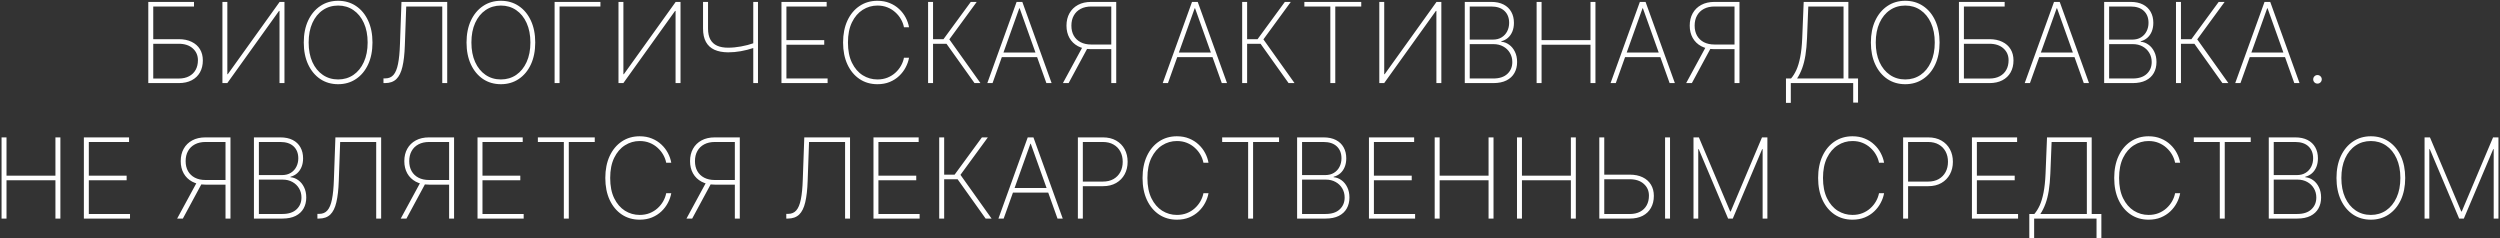 <svg width="1384" height="132" viewBox="0 0 1384 132" fill="none" xmlns="http://www.w3.org/2000/svg">
<rect x="0" y="0" width="1384" height="132" fill="#333333" stroke="none"/>
<path d="M82.095 46V1.055H107.399V3.6H84.839V21.684H98.95C101.715 21.684 104.093 22.174 106.082 23.154C108.087 24.12 109.623 25.48 110.691 27.236C111.759 28.992 112.293 31.062 112.293 33.447C112.293 35.978 111.759 38.187 110.691 40.075C109.638 41.947 108.116 43.403 106.126 44.442C104.136 45.481 101.744 46 98.95 46H82.095ZM84.839 43.476H98.95C101.188 43.476 103.098 43.052 104.678 42.203C106.273 41.355 107.487 40.17 108.321 38.648C109.155 37.127 109.572 35.364 109.572 33.359C109.572 30.682 108.621 28.494 106.719 26.797C104.817 25.085 102.227 24.23 98.95 24.23H84.839V43.476ZM123.134 1.055H125.856V41.062H126.119L154.803 1.055H157.48V46H154.737V6.036H154.473L125.834 46H123.134V1.055ZM206.2 23.527C206.2 28.165 205.395 32.218 203.786 35.685C202.177 39.138 199.938 41.823 197.071 43.74C194.218 45.656 190.926 46.614 187.195 46.614C183.449 46.614 180.143 45.656 177.275 43.74C174.422 41.808 172.191 39.116 170.582 35.663C168.972 32.196 168.168 28.151 168.168 23.527C168.168 18.889 168.972 14.844 170.582 11.391C172.206 7.938 174.444 5.254 177.297 3.337C180.15 1.406 183.449 0.44 187.195 0.44C190.926 0.44 194.218 1.398 197.071 3.315C199.938 5.232 202.177 7.924 203.786 11.391C205.395 14.844 206.2 18.889 206.2 23.527ZM203.523 23.527C203.523 19.358 202.82 15.744 201.416 12.686C200.026 9.628 198.102 7.265 195.644 5.597C193.186 3.915 190.37 3.074 187.195 3.074C184.02 3.074 181.204 3.908 178.746 5.575C176.288 7.229 174.356 9.592 172.952 12.664C171.562 15.722 170.867 19.343 170.867 23.527C170.867 27.668 171.555 31.274 172.93 34.347C174.32 37.404 176.244 39.775 178.702 41.457C181.16 43.14 183.991 43.981 187.195 43.981C190.37 43.981 193.186 43.147 195.644 41.479C198.102 39.797 200.026 37.426 201.416 34.369C202.82 31.311 203.523 27.697 203.523 23.527ZM212.29 46V43.388H213.387C215.231 43.388 216.709 42.752 217.821 41.479C218.947 40.206 219.788 38.18 220.344 35.4C220.915 32.62 221.273 28.963 221.42 24.427L222.254 1.055H247.579V46H244.836V3.6H224.887L224.119 25.195C223.958 29.979 223.512 33.908 222.78 36.98C222.063 40.053 220.937 42.328 219.401 43.805C217.864 45.269 215.78 46 213.146 46H212.29ZM296.305 23.527C296.305 28.165 295.5 32.218 293.891 35.685C292.282 39.138 290.043 41.823 287.175 43.74C284.322 45.656 281.031 46.614 277.3 46.614C273.554 46.614 270.248 45.656 267.38 43.74C264.527 41.808 262.296 39.116 260.687 35.663C259.077 32.196 258.273 28.151 258.273 23.527C258.273 18.889 259.077 14.844 260.687 11.391C262.311 7.938 264.549 5.254 267.402 3.337C270.255 1.406 273.554 0.44 277.3 0.44C281.031 0.44 284.322 1.398 287.175 3.315C290.043 5.232 292.282 7.924 293.891 11.391C295.5 14.844 296.305 18.889 296.305 23.527ZM293.628 23.527C293.628 19.358 292.925 15.744 291.521 12.686C290.131 9.628 288.207 7.265 285.749 5.597C283.291 3.915 280.475 3.074 277.3 3.074C274.125 3.074 271.308 3.908 268.85 5.575C266.393 7.229 264.461 9.592 263.057 12.664C261.667 15.722 260.972 19.343 260.972 23.527C260.972 27.668 261.66 31.274 263.035 34.347C264.425 37.404 266.349 39.775 268.807 41.457C271.265 43.14 274.096 43.981 277.3 43.981C280.475 43.981 283.291 43.147 285.749 41.479C288.207 39.797 290.131 37.426 291.521 34.369C292.925 31.311 293.628 27.697 293.628 23.527ZM332.395 1.055V3.6H309.769V46H307.026V1.055H332.395ZM342.392 1.055H345.113V41.062H345.376L374.06 1.055H376.737V46H373.994V6.036H373.731L345.091 46H342.392V1.055ZM389.202 1.055H391.968V15.824C391.968 18.267 392.392 20.272 393.241 21.837C394.089 23.388 395.333 24.537 396.971 25.283C398.625 26.029 400.651 26.402 403.05 26.402C404.221 26.402 405.406 26.344 406.606 26.227C407.805 26.11 409.005 25.941 410.205 25.722C411.419 25.502 412.626 25.239 413.826 24.932C415.026 24.61 416.203 24.252 417.359 23.857V26.49C416.072 26.9 414.821 27.265 413.606 27.587C412.407 27.895 411.222 28.151 410.051 28.355C408.895 28.56 407.74 28.714 406.584 28.816C405.443 28.919 404.287 28.97 403.116 28.97C400.117 28.955 397.579 28.48 395.501 27.543C393.438 26.592 391.873 25.151 390.805 23.22C389.736 21.274 389.202 18.809 389.202 15.824V1.055ZM417.008 1.055H419.62V46H417.008V1.055ZM432.617 46V1.055H457.636V3.6H435.36V22.233H456.297V24.778H435.36V43.454H458.162V46H432.617ZM503.245 15.1H500.436C500.143 13.578 499.595 12.108 498.79 10.689C497.985 9.255 496.946 7.968 495.674 6.826C494.415 5.671 492.952 4.756 491.284 4.083C489.617 3.41 487.773 3.074 485.754 3.074C482.799 3.074 480.077 3.864 477.59 5.444C475.118 7.009 473.135 9.314 471.643 12.357C470.165 15.4 469.426 19.123 469.426 23.527C469.426 27.96 470.165 31.698 471.643 34.742C473.135 37.785 475.118 40.089 477.59 41.655C480.077 43.206 482.799 43.981 485.754 43.981C487.773 43.981 489.617 43.652 491.284 42.993C492.952 42.32 494.415 41.413 495.674 40.272C496.946 39.116 497.985 37.821 498.79 36.388C499.595 34.954 500.143 33.476 500.436 31.954H503.245C502.923 33.769 502.301 35.546 501.38 37.287C500.472 39.029 499.273 40.609 497.78 42.028C496.303 43.432 494.554 44.552 492.535 45.386C490.531 46.205 488.27 46.614 485.754 46.614C482.009 46.614 478.709 45.663 475.856 43.761C473.003 41.845 470.765 39.153 469.141 35.685C467.532 32.218 466.727 28.165 466.727 23.527C466.727 18.889 467.532 14.837 469.141 11.369C470.765 7.902 473.003 5.217 475.856 3.315C478.709 1.398 482.009 0.44 485.754 0.44C488.27 0.44 490.531 0.857 492.535 1.691C494.554 2.51 496.303 3.622 497.78 5.027C499.273 6.417 500.472 7.982 501.38 9.723C502.301 11.464 502.923 13.257 503.245 15.1ZM539.489 46L523.973 24.23H516.533V46H513.79V1.055H516.533V21.706H522.305L537.426 1.055H540.718L525.553 21.794L542.781 46H539.489ZM549.474 46H546.577L562.796 1.055H565.956L582.174 46H579.277L564.485 4.588H564.266L549.474 46ZM553.578 29.08H575.173V31.625H553.578V29.08ZM617.946 46H615.203V3.6H604.164C601.867 3.6 599.892 4.039 598.238 4.917C596.585 5.795 595.32 7.031 594.442 8.626C593.564 10.206 593.125 12.064 593.125 14.2C593.125 16.322 593.564 18.165 594.442 19.731C595.32 21.282 596.578 22.488 598.216 23.352C599.87 24.215 601.845 24.646 604.142 24.646H616.475V27.214H604.076C601.238 27.214 598.794 26.666 596.746 25.568C594.712 24.471 593.147 22.949 592.05 21.003C590.952 19.043 590.404 16.775 590.404 14.2C590.404 11.596 590.952 9.314 592.05 7.353C593.147 5.378 594.72 3.834 596.768 2.722C598.816 1.611 601.26 1.055 604.098 1.055H617.946V46ZM599.489 25.634H602.584L591.589 46H588.428L599.489 25.634ZM646.58 46H643.683L659.901 1.055H663.061L679.279 46H676.383L661.591 4.588H661.372L646.58 46ZM650.684 29.08H672.279V31.625H650.684V29.08ZM713.362 46L697.846 24.23H690.406V46H687.663V1.055H690.406V21.706H696.178L711.299 1.055H714.591L699.426 21.794L716.654 46H713.362ZM722.096 3.6V1.055H753.589V3.6H739.214V46H736.471V3.6H722.096ZM763.585 1.055H766.306V41.062H766.57L795.253 1.055H797.931V46H795.187V6.036H794.924L766.284 46H763.585V1.055ZM810.901 46V1.055H825.495C828.216 1.055 830.513 1.537 832.386 2.503C834.259 3.469 835.678 4.822 836.643 6.563C837.624 8.304 838.114 10.33 838.114 12.642C838.114 14.456 837.821 16.066 837.236 17.47C836.651 18.875 835.831 20.038 834.778 20.96C833.739 21.867 832.518 22.496 831.113 22.847V23.11C832.664 23.227 834.105 23.769 835.436 24.734C836.768 25.685 837.836 26.98 838.641 28.619C839.46 30.257 839.87 32.167 839.87 34.347C839.87 36.644 839.372 38.67 838.377 40.426C837.397 42.167 835.927 43.535 833.966 44.53C832.006 45.51 829.577 46 826.68 46H810.901ZM813.644 43.454H826.68C830.06 43.454 832.657 42.606 834.471 40.908C836.3 39.211 837.214 37.024 837.214 34.347C837.214 32.459 836.768 30.77 835.875 29.277C834.998 27.785 833.776 26.607 832.21 25.744C830.645 24.866 828.831 24.427 826.768 24.427H813.644V43.454ZM813.644 21.925H826.439C828.355 21.925 829.979 21.508 831.311 20.674C832.657 19.84 833.681 18.721 834.383 17.317C835.1 15.912 835.458 14.354 835.458 12.642C835.458 9.862 834.595 7.66 832.869 6.036C831.142 4.412 828.684 3.6 825.495 3.6H813.644V21.925ZM850.672 46V1.055H853.416V22.233H880.497V1.055H883.24V46H880.497V24.778H853.416V46H850.672ZM894.504 46H891.607L907.825 1.055H910.986L927.204 46H924.307L909.515 4.588H909.296L894.504 46ZM898.608 29.08H920.203V31.625H898.608V29.08ZM962.976 46H960.232V3.6H949.194C946.897 3.6 944.921 4.039 943.268 4.917C941.615 5.795 940.349 7.031 939.472 8.626C938.594 10.206 938.155 12.064 938.155 14.2C938.155 16.322 938.594 18.165 939.472 19.731C940.349 21.282 941.608 22.488 943.246 23.352C944.9 24.215 946.875 24.646 949.172 24.646H961.505V27.214H949.106C946.267 27.214 943.824 26.666 941.776 25.568C939.742 24.471 938.177 22.949 937.079 21.003C935.982 19.043 935.433 16.775 935.433 14.2C935.433 11.596 935.982 9.314 937.079 7.353C938.177 5.378 939.75 3.834 941.798 2.722C943.846 1.611 946.289 1.055 949.128 1.055H962.976V46ZM944.519 25.634H947.614L936.619 46H933.458L944.519 25.634ZM988.713 56.951V43.454H991.522C992.619 42.181 993.6 40.609 994.463 38.736C995.326 36.849 996.036 34.478 996.592 31.625C997.162 28.772 997.535 25.276 997.711 21.135L998.523 1.055H1023.26V43.454H1028.61V56.797H1025.93V46H991.39V56.951H988.713ZM994.858 43.454H1020.58V3.6H1001.07L1000.37 21.135C1000.22 24.705 999.927 27.858 999.488 30.594C999.05 33.315 998.442 35.722 997.667 37.814C996.906 39.892 995.97 41.772 994.858 43.454ZM1073.75 23.527C1073.75 28.165 1072.95 32.218 1071.34 35.685C1069.73 39.138 1067.49 41.823 1064.62 43.74C1061.77 45.656 1058.48 46.614 1054.75 46.614C1051 46.614 1047.7 45.656 1044.83 43.74C1041.98 41.808 1039.74 39.116 1038.14 35.663C1036.53 32.196 1035.72 28.151 1035.72 23.527C1035.72 18.889 1036.53 14.844 1038.14 11.391C1039.76 7.938 1042 5.254 1044.85 3.337C1047.7 1.406 1051 0.44 1054.75 0.44C1058.48 0.44 1061.77 1.398 1064.62 3.315C1067.49 5.232 1069.73 7.924 1071.34 11.391C1072.95 14.844 1073.75 18.889 1073.75 23.527ZM1071.08 23.527C1071.08 19.358 1070.37 15.744 1068.97 12.686C1067.58 9.628 1065.66 7.265 1063.2 5.597C1060.74 3.915 1057.92 3.074 1054.75 3.074C1051.57 3.074 1048.76 3.908 1046.3 5.575C1043.84 7.229 1041.91 9.592 1040.51 12.664C1039.12 15.722 1038.42 19.343 1038.42 23.527C1038.42 27.668 1039.11 31.274 1040.48 34.347C1041.87 37.404 1043.8 39.775 1046.26 41.457C1048.71 43.14 1051.54 43.981 1054.75 43.981C1057.92 43.981 1060.74 43.147 1063.2 41.479C1065.66 39.797 1067.58 37.426 1068.97 34.369C1070.37 31.311 1071.08 27.697 1071.08 23.527ZM1084.47 46V1.055H1109.78V3.6H1087.22V21.684H1101.33C1104.09 21.684 1106.47 22.174 1108.46 23.154C1110.47 24.12 1112 25.48 1113.07 27.236C1114.14 28.992 1114.67 31.062 1114.67 33.447C1114.67 35.978 1114.14 38.187 1113.07 40.075C1112.02 41.947 1110.5 43.403 1108.51 44.442C1106.52 45.481 1104.12 46 1101.33 46H1084.47ZM1087.22 43.476H1101.33C1103.57 43.476 1105.48 43.052 1107.06 42.203C1108.65 41.355 1109.87 40.17 1110.7 38.648C1111.53 37.127 1111.95 35.364 1111.95 33.359C1111.95 30.682 1111 28.494 1109.1 26.797C1107.2 25.085 1104.61 24.23 1101.33 24.23H1087.22V43.476ZM1123.78 46H1120.88L1137.1 1.055H1140.26L1156.48 46H1153.58L1138.79 4.588H1138.57L1123.78 46ZM1127.88 29.08H1149.48V31.625H1127.88V29.08ZM1164.86 46V1.055H1179.46C1182.18 1.055 1184.48 1.537 1186.35 2.503C1188.22 3.469 1189.64 4.822 1190.61 6.563C1191.59 8.304 1192.08 10.33 1192.08 12.642C1192.08 14.456 1191.78 16.066 1191.2 17.47C1190.61 18.875 1189.79 20.038 1188.74 20.96C1187.7 21.867 1186.48 22.496 1185.08 22.847V23.11C1186.63 23.227 1188.07 23.769 1189.4 24.734C1190.73 25.685 1191.8 26.98 1192.6 28.619C1193.42 30.257 1193.83 32.167 1193.83 34.347C1193.83 36.644 1193.33 38.67 1192.34 40.426C1191.36 42.167 1189.89 43.535 1187.93 44.53C1185.97 45.51 1183.54 46 1180.64 46H1164.86ZM1167.61 43.454H1180.64C1184.02 43.454 1186.62 42.606 1188.43 40.908C1190.26 39.211 1191.18 37.024 1191.18 34.347C1191.18 32.459 1190.73 30.77 1189.84 29.277C1188.96 27.785 1187.74 26.607 1186.17 25.744C1184.61 24.866 1182.79 24.427 1180.73 24.427H1167.61V43.454ZM1167.61 21.925H1180.4C1182.32 21.925 1183.94 21.508 1185.27 20.674C1186.62 19.84 1187.64 18.721 1188.34 17.317C1189.06 15.912 1189.42 14.354 1189.42 12.642C1189.42 9.862 1188.56 7.66 1186.83 6.036C1185.1 4.412 1182.65 3.6 1179.46 3.6H1167.61V21.925ZM1230.33 46L1214.82 24.23H1207.38V46H1204.63V1.055H1207.38V21.706H1213.15L1228.27 1.055H1231.56L1216.4 21.794L1233.63 46H1230.33ZM1240.32 46H1237.42L1253.64 1.055H1256.8L1273.02 46H1270.12L1255.33 4.588H1255.11L1240.32 46ZM1244.42 29.08H1266.02V31.625H1244.42V29.08ZM1282.96 46.285C1282.3 46.285 1281.74 46.059 1281.27 45.605C1280.82 45.137 1280.59 44.574 1280.59 43.915C1280.59 43.271 1280.82 42.715 1281.27 42.247C1281.74 41.779 1282.3 41.545 1282.96 41.545C1283.6 41.545 1284.16 41.779 1284.63 42.247C1285.1 42.715 1285.33 43.271 1285.33 43.915C1285.33 44.354 1285.22 44.756 1285 45.122C1284.8 45.473 1284.51 45.759 1284.14 45.978C1283.79 46.183 1283.4 46.285 1282.96 46.285ZM0.862 121V76.055H3.605V97.233H30.687V76.055H33.43V121H30.687V99.778H3.605V121H0.862ZM46.428 121V76.055H71.446V78.6H49.171V97.233H70.107V99.778H49.171V118.454H71.973V121H46.428ZM127.589 121H124.846V78.6H113.807C111.51 78.6 109.535 79.039 107.882 79.917C106.229 80.795 104.963 82.031 104.085 83.626C103.207 85.206 102.769 87.064 102.769 89.2C102.769 91.322 103.207 93.165 104.085 94.731C104.963 96.281 106.221 97.489 107.86 98.352C109.513 99.215 111.488 99.647 113.785 99.647H126.119V102.214H113.72C110.881 102.214 108.438 101.666 106.39 100.568C104.356 99.471 102.79 97.949 101.693 96.004C100.596 94.043 100.047 91.775 100.047 89.2C100.047 86.596 100.596 84.314 101.693 82.353C102.79 80.378 104.363 78.834 106.412 77.722C108.46 76.611 110.903 76.055 113.742 76.055H127.589V121ZM109.133 100.634H112.227L101.232 121H98.072L109.133 100.634ZM140.576 121V76.055H155.17C157.891 76.055 160.188 76.537 162.061 77.503C163.934 78.469 165.353 79.822 166.319 81.563C167.299 83.304 167.789 85.33 167.789 87.642C167.789 89.456 167.496 91.066 166.911 92.47C166.326 93.875 165.507 95.038 164.453 95.96C163.415 96.867 162.193 97.496 160.788 97.847V98.11C162.339 98.227 163.78 98.769 165.112 99.734C166.443 100.685 167.511 101.98 168.316 103.619C169.135 105.257 169.545 107.167 169.545 109.347C169.545 111.644 169.047 113.67 168.052 115.426C167.072 117.167 165.602 118.535 163.641 119.53C161.681 120.51 159.252 121 156.355 121H140.576ZM143.319 118.454H156.355C159.735 118.454 162.332 117.606 164.146 115.909C165.975 114.211 166.889 112.024 166.889 109.347C166.889 107.459 166.443 105.769 165.551 104.277C164.673 102.785 163.451 101.607 161.886 100.744C160.32 99.866 158.506 99.427 156.443 99.427H143.319V118.454ZM143.319 96.925H156.114C158.03 96.925 159.654 96.508 160.986 95.674C162.332 94.84 163.356 93.721 164.058 92.317C164.775 90.912 165.134 89.354 165.134 87.642C165.134 84.862 164.27 82.66 162.544 81.036C160.818 79.412 158.36 78.6 155.17 78.6H143.319V96.925ZM175.717 121V118.388H176.814C178.658 118.388 180.136 117.752 181.248 116.479C182.374 115.206 183.215 113.18 183.771 110.4C184.342 107.62 184.7 103.963 184.847 99.427L185.681 76.055H211.006V121H208.263V78.6H188.314L187.546 100.195C187.385 104.979 186.939 108.908 186.207 111.98C185.49 115.053 184.364 117.328 182.828 118.805C181.291 120.268 179.207 121 176.573 121H175.717ZM251.371 121H248.627V78.6H237.588C235.291 78.6 233.316 79.039 231.663 79.917C230.01 80.795 228.744 82.031 227.866 83.626C226.988 85.206 226.55 87.064 226.55 89.2C226.55 91.322 226.988 93.165 227.866 94.731C228.744 96.281 230.002 97.489 231.641 98.352C233.294 99.215 235.269 99.647 237.566 99.647H249.9V102.214H237.501C234.662 102.214 232.219 101.666 230.171 100.568C228.137 99.471 226.572 97.949 225.474 96.004C224.377 94.043 223.828 91.775 223.828 89.2C223.828 86.596 224.377 84.314 225.474 82.353C226.572 80.378 228.144 78.834 230.193 77.722C232.241 76.611 234.684 76.055 237.523 76.055H251.371V121ZM232.914 100.634H236.008L225.013 121H221.853L232.914 100.634ZM264.357 121V76.055H289.376V78.6H267.1V97.233H288.037V99.778H267.1V118.454H289.902V121H264.357ZM297.764 78.6V76.055H329.257V78.6H314.882V121H312.139V78.6H297.764ZM371.618 90.1H368.809C368.517 88.578 367.968 87.108 367.163 85.689C366.359 84.255 365.32 82.968 364.047 81.826C362.789 80.671 361.326 79.756 359.658 79.083C357.99 78.41 356.146 78.074 354.127 78.074C351.172 78.074 348.451 78.864 345.963 80.444C343.491 82.009 341.508 84.314 340.016 87.357C338.538 90.4 337.799 94.123 337.799 98.527C337.799 102.96 338.538 106.699 340.016 109.742C341.508 112.785 343.491 115.089 345.963 116.655C348.451 118.206 351.172 118.981 354.127 118.981C356.146 118.981 357.99 118.652 359.658 117.993C361.326 117.32 362.789 116.413 364.047 115.272C365.32 114.116 366.359 112.821 367.163 111.388C367.968 109.954 368.517 108.476 368.809 106.955H371.618C371.296 108.769 370.675 110.546 369.753 112.287C368.846 114.028 367.646 115.609 366.154 117.028C364.676 118.432 362.928 119.552 360.909 120.386C358.904 121.205 356.644 121.614 354.127 121.614C350.382 121.614 347.083 120.663 344.23 118.762C341.377 116.845 339.138 114.153 337.514 110.685C335.905 107.218 335.1 103.165 335.1 98.527C335.1 93.889 335.905 89.837 337.514 86.369C339.138 82.902 341.377 80.217 344.23 78.315C347.083 76.398 350.382 75.44 354.127 75.44C356.644 75.44 358.904 75.857 360.909 76.691C362.928 77.51 364.676 78.622 366.154 80.027C367.646 81.417 368.846 82.982 369.753 84.723C370.675 86.464 371.296 88.257 371.618 90.1ZM409.552 121H406.809V78.6H395.77C393.473 78.6 391.498 79.039 389.844 79.917C388.191 80.795 386.926 82.031 386.048 83.626C385.17 85.206 384.731 87.064 384.731 89.2C384.731 91.322 385.17 93.165 386.048 94.731C386.926 96.281 388.184 97.489 389.822 98.352C391.476 99.215 393.451 99.647 395.748 99.647H408.082V102.214H395.682C392.844 102.214 390.4 101.666 388.352 100.568C386.318 99.471 384.753 97.949 383.656 96.004C382.558 94.043 382.01 91.775 382.01 89.2C382.01 86.596 382.558 84.314 383.656 82.353C384.753 80.378 386.326 78.834 388.374 77.722C390.422 76.611 392.866 76.055 395.704 76.055H409.552V121ZM391.095 100.634H394.19L383.195 121H380.035L391.095 100.634ZM435.289 121V118.388H436.386C438.23 118.388 439.708 117.752 440.82 116.479C441.946 115.206 442.787 113.18 443.343 110.4C443.914 107.62 444.272 103.963 444.419 99.427L445.253 76.055H470.578V121H467.835V78.6H447.886L447.118 100.195C446.957 104.979 446.511 108.908 445.779 111.98C445.062 115.053 443.936 117.328 442.4 118.805C440.863 120.268 438.779 121 436.145 121H435.289ZM483.554 121V76.055H508.572V78.6H486.297V97.233H507.234V99.778H486.297V118.454H509.099V121H483.554ZM545.645 121L530.129 99.23H522.689V121H519.946V76.055H522.689V96.706H528.461L543.582 76.055H546.874L531.709 96.793L548.937 121H545.645ZM555.63 121H552.733L568.951 76.055H572.112L588.33 121H585.433L570.641 79.588H570.422L555.63 121ZM559.734 104.08H581.329V106.625H559.734V104.08ZM596.713 121V76.055H610.561C613.414 76.055 615.857 76.64 617.891 77.81C619.939 78.981 621.512 80.583 622.609 82.616C623.707 84.65 624.255 86.969 624.255 89.573C624.255 92.148 623.707 94.453 622.609 96.486C621.512 98.52 619.939 100.129 617.891 101.314C615.857 102.485 613.421 103.07 610.583 103.07H598.644V100.524H610.517C612.829 100.524 614.804 100.056 616.443 99.12C618.081 98.169 619.339 96.874 620.217 95.235C621.095 93.582 621.534 91.695 621.534 89.573C621.534 87.437 621.095 85.543 620.217 83.889C619.339 82.236 618.074 80.941 616.421 80.005C614.782 79.069 612.807 78.6 610.495 78.6H599.456V121H596.713ZM669.031 90.1H666.222C665.929 88.578 665.38 87.108 664.576 85.689C663.771 84.255 662.732 82.968 661.459 81.826C660.201 80.671 658.738 79.756 657.07 79.083C655.402 78.41 653.559 78.074 651.54 78.074C648.584 78.074 645.863 78.864 643.376 80.444C640.903 82.009 638.921 84.314 637.428 87.357C635.951 90.4 635.212 94.123 635.212 98.527C635.212 102.96 635.951 106.699 637.428 109.742C638.921 112.785 640.903 115.089 643.376 116.655C645.863 118.206 648.584 118.981 651.54 118.981C653.559 118.981 655.402 118.652 657.07 117.993C658.738 117.32 660.201 116.413 661.459 115.272C662.732 114.116 663.771 112.821 664.576 111.388C665.38 109.954 665.929 108.476 666.222 106.955H669.031C668.709 108.769 668.087 110.546 667.165 112.287C666.258 114.028 665.059 115.609 663.566 117.028C662.089 118.432 660.34 119.552 658.321 120.386C656.317 121.205 654.056 121.614 651.54 121.614C647.794 121.614 644.495 120.663 641.642 118.762C638.789 116.845 636.551 114.153 634.927 110.685C633.317 107.218 632.513 103.165 632.513 98.527C632.513 93.889 633.317 89.837 634.927 86.369C636.551 82.902 638.789 80.217 641.642 78.315C644.495 76.398 647.794 75.44 651.54 75.44C654.056 75.44 656.317 75.857 658.321 76.691C660.34 77.51 662.089 78.622 663.566 80.027C665.059 81.417 666.258 82.982 667.165 84.723C668.087 86.464 668.709 88.257 669.031 90.1ZM676.591 78.6V76.055H708.084V78.6H693.709V121H690.966V78.6H676.591ZM718.08 121V76.055H732.674C735.396 76.055 737.693 76.537 739.565 77.503C741.438 78.469 742.857 79.822 743.823 81.563C744.803 83.304 745.293 85.33 745.293 87.642C745.293 89.456 745.001 91.066 744.415 92.47C743.83 93.875 743.011 95.038 741.957 95.96C740.919 96.867 739.697 97.496 738.292 97.847V98.11C739.843 98.227 741.284 98.769 742.616 99.734C743.947 100.685 745.015 101.98 745.82 103.619C746.639 105.257 747.049 107.167 747.049 109.347C747.049 111.644 746.551 113.67 745.557 115.426C744.576 117.167 743.106 118.535 741.145 119.53C739.185 120.51 736.756 121 733.859 121H718.08ZM720.823 118.454H733.859C737.239 118.454 739.836 117.606 741.65 115.909C743.479 114.211 744.393 112.024 744.393 109.347C744.393 107.459 743.947 105.769 743.055 104.277C742.177 102.785 740.955 101.607 739.39 100.744C737.824 99.866 736.01 99.427 733.947 99.427H720.823V118.454ZM720.823 96.925H733.618C735.535 96.925 737.159 96.508 738.49 95.674C739.836 94.84 740.86 93.721 741.562 92.317C742.279 90.912 742.638 89.354 742.638 87.642C742.638 84.862 741.775 82.66 740.048 81.036C738.322 79.412 735.864 78.6 732.674 78.6H720.823V96.925ZM757.852 121V76.055H782.87V78.6H760.595V97.233H781.532V99.778H760.595V118.454H783.397V121H757.852ZM794.244 121V76.055H796.987V97.233H824.068V76.055H826.812V121H824.068V99.778H796.987V121H794.244ZM839.809 121V76.055H842.552V97.233H869.634V76.055H872.377V121H869.634V99.778H842.552V121H839.809ZM887.24 96.684H902.229C904.994 96.684 907.372 97.167 909.362 98.132C911.366 99.098 912.902 100.466 913.97 102.236C915.038 103.992 915.572 106.062 915.572 108.447C915.572 110.978 915.038 113.187 913.97 115.075C912.917 116.962 911.395 118.425 909.406 119.464C907.416 120.488 905.024 121 902.229 121H885.375V76.055H888.118V118.476H902.229C904.468 118.476 906.377 118.052 907.957 117.203C909.552 116.355 910.766 115.17 911.6 113.648C912.434 112.126 912.851 110.363 912.851 108.359C912.866 105.682 911.915 103.494 909.998 101.797C908.096 100.085 905.506 99.23 902.229 99.23H887.24V96.684ZM924.526 76.055V121H921.783V76.055H924.526ZM937.518 76.055H940.503L957.818 117.05H958.126L975.441 76.055H978.426V121H975.792V82.573H975.529L959.267 121H956.677L940.415 82.573H940.152V121H937.518V76.055ZM1043.03 90.1H1040.22C1039.93 88.578 1039.38 87.108 1038.57 85.689C1037.77 84.255 1036.73 82.968 1035.46 81.826C1034.2 80.671 1032.74 79.756 1031.07 79.083C1029.4 78.41 1027.56 78.074 1025.54 78.074C1022.58 78.074 1019.86 78.864 1017.37 80.444C1014.9 82.009 1012.92 84.314 1011.43 87.357C1009.95 90.4 1009.21 94.123 1009.21 98.527C1009.21 102.96 1009.95 106.699 1011.43 109.742C1012.92 112.785 1014.9 115.089 1017.37 116.655C1019.86 118.206 1022.58 118.981 1025.54 118.981C1027.56 118.981 1029.4 118.652 1031.07 117.993C1032.74 117.32 1034.2 116.413 1035.46 115.272C1036.73 114.116 1037.77 112.821 1038.57 111.388C1039.38 109.954 1039.93 108.476 1040.22 106.955H1043.03C1042.71 108.769 1042.09 110.546 1041.16 112.287C1040.26 114.028 1039.06 115.609 1037.56 117.028C1036.09 118.432 1034.34 119.552 1032.32 120.386C1030.32 121.205 1028.05 121.614 1025.54 121.614C1021.79 121.614 1018.49 120.663 1015.64 118.762C1012.79 116.845 1010.55 114.153 1008.93 110.685C1007.32 107.218 1006.51 103.165 1006.51 98.527C1006.51 93.889 1007.32 89.837 1008.93 86.369C1010.55 82.902 1012.79 80.217 1015.64 78.315C1018.49 76.398 1021.79 75.44 1025.54 75.44C1028.05 75.44 1030.32 75.857 1032.32 76.691C1034.34 77.51 1036.09 78.622 1037.56 80.027C1039.06 81.417 1040.26 82.982 1041.16 84.723C1042.09 86.464 1042.71 88.257 1043.03 90.1ZM1053.57 121V76.055H1067.42C1070.28 76.055 1072.72 76.64 1074.75 77.81C1076.8 78.981 1078.37 80.583 1079.47 82.616C1080.57 84.65 1081.12 86.969 1081.12 89.573C1081.12 92.148 1080.57 94.453 1079.47 96.486C1078.37 98.52 1076.8 100.129 1074.75 101.314C1072.72 102.485 1070.28 103.07 1067.44 103.07H1055.51V100.524H1067.38C1069.69 100.524 1071.67 100.056 1073.3 99.12C1074.94 98.169 1076.2 96.874 1077.08 95.235C1077.96 93.582 1078.4 91.695 1078.4 89.573C1078.4 87.437 1077.96 85.543 1077.08 83.889C1076.2 82.236 1074.94 80.941 1073.28 80.005C1071.64 79.069 1069.67 78.6 1067.36 78.6H1056.32V121H1053.57ZM1091.66 121V76.055H1116.67V78.6H1094.4V97.233H1115.34V99.778H1094.4V118.454H1117.2V121H1091.66ZM1123.42 131.951V118.454H1126.23C1127.32 117.181 1128.3 115.609 1129.17 113.736C1130.03 111.849 1130.74 109.478 1131.3 106.625C1131.87 103.772 1132.24 100.276 1132.42 96.135L1133.23 76.055H1157.96V118.454H1163.32V131.797H1160.64V121H1126.1V131.951H1123.42ZM1129.56 118.454H1155.28V78.6H1135.77L1135.07 96.135C1134.92 99.705 1134.63 102.858 1134.19 105.594C1133.75 108.315 1133.15 110.722 1132.37 112.814C1131.61 114.892 1130.67 116.772 1129.56 118.454ZM1206.94 90.1H1204.14C1203.84 88.578 1203.29 87.108 1202.49 85.689C1201.68 84.255 1200.65 82.968 1199.37 81.826C1198.11 80.671 1196.65 79.756 1194.98 79.083C1193.32 78.41 1191.47 78.074 1189.45 78.074C1186.5 78.074 1183.78 78.864 1181.29 80.444C1178.82 82.009 1176.83 84.314 1175.34 87.357C1173.86 90.4 1173.13 94.123 1173.13 98.527C1173.13 102.96 1173.86 106.699 1175.34 109.742C1176.83 112.785 1178.82 115.089 1181.29 116.655C1183.78 118.206 1186.5 118.981 1189.45 118.981C1191.47 118.981 1193.32 118.652 1194.98 117.993C1196.65 117.32 1198.11 116.413 1199.37 115.272C1200.65 114.116 1201.68 112.821 1202.49 111.388C1203.29 109.954 1203.84 108.476 1204.14 106.955H1206.94C1206.62 108.769 1206 110.546 1205.08 112.287C1204.17 114.028 1202.97 115.609 1201.48 117.028C1200 118.432 1198.25 119.552 1196.23 120.386C1194.23 121.205 1191.97 121.614 1189.45 121.614C1185.71 121.614 1182.41 120.663 1179.56 118.762C1176.7 116.845 1174.46 114.153 1172.84 110.685C1171.23 107.218 1170.43 103.165 1170.43 98.527C1170.43 93.889 1171.23 89.837 1172.84 86.369C1174.46 82.902 1176.7 80.217 1179.56 78.315C1182.41 76.398 1185.71 75.44 1189.45 75.44C1191.97 75.44 1194.23 75.857 1196.23 76.691C1198.25 77.51 1200 78.622 1201.48 80.027C1202.97 81.417 1204.17 82.982 1205.08 84.723C1206 86.464 1206.62 88.257 1206.94 90.1ZM1214.5 78.6V76.055H1246V78.6H1231.62V121H1228.88V78.6H1214.5ZM1255.99 121V76.055H1270.59C1273.31 76.055 1275.61 76.537 1277.48 77.503C1279.35 78.469 1280.77 79.822 1281.74 81.563C1282.72 83.304 1283.21 85.33 1283.21 87.642C1283.21 89.456 1282.91 91.066 1282.33 92.47C1281.74 93.875 1280.92 95.038 1279.87 95.96C1278.83 96.867 1277.61 97.496 1276.21 97.847V98.11C1277.76 98.227 1279.2 98.769 1280.53 99.734C1281.86 100.685 1282.93 101.98 1283.73 103.619C1284.55 105.257 1284.96 107.167 1284.96 109.347C1284.96 111.644 1284.46 113.67 1283.47 115.426C1282.49 117.167 1281.02 118.535 1279.06 119.53C1277.1 120.51 1274.67 121 1271.77 121H1255.99ZM1258.74 118.454H1271.77C1275.15 118.454 1277.75 117.606 1279.56 115.909C1281.39 114.211 1282.31 112.024 1282.31 109.347C1282.31 107.459 1281.86 105.769 1280.97 104.277C1280.09 102.785 1278.87 101.607 1277.3 100.744C1275.74 99.866 1273.92 99.427 1271.86 99.427H1258.74V118.454ZM1258.74 96.925H1271.53C1273.45 96.925 1275.07 96.508 1276.4 95.674C1277.75 94.84 1278.77 93.721 1279.48 92.317C1280.19 90.912 1280.55 89.354 1280.55 87.642C1280.55 84.862 1279.69 82.66 1277.96 81.036C1276.24 79.412 1273.78 78.6 1270.59 78.6H1258.74V96.925ZM1331.52 98.527C1331.52 103.165 1330.71 107.218 1329.1 110.685C1327.49 114.138 1325.25 116.823 1322.39 118.74C1319.53 120.656 1316.24 121.614 1312.51 121.614C1308.76 121.614 1305.46 120.656 1302.59 118.74C1299.74 116.808 1297.51 114.116 1295.9 110.663C1294.29 107.196 1293.48 103.151 1293.48 98.527C1293.48 93.889 1294.29 89.844 1295.9 86.391C1297.52 82.938 1299.76 80.254 1302.61 78.337C1305.47 76.406 1308.76 75.44 1312.51 75.44C1316.24 75.44 1319.53 76.398 1322.39 78.315C1325.25 80.232 1327.49 82.924 1329.1 86.391C1330.71 89.844 1331.52 93.889 1331.52 98.527ZM1328.84 98.527C1328.84 94.358 1328.14 90.744 1326.73 87.686C1325.34 84.628 1323.42 82.265 1320.96 80.597C1318.5 78.915 1315.68 78.074 1312.51 78.074C1309.34 78.074 1306.52 78.907 1304.06 80.575C1301.6 82.229 1299.67 84.591 1298.27 87.664C1296.88 90.722 1296.18 94.343 1296.18 98.527C1296.18 102.668 1296.87 106.274 1298.25 109.347C1299.64 112.404 1301.56 114.775 1304.02 116.457C1306.47 118.14 1309.31 118.981 1312.51 118.981C1315.68 118.981 1318.5 118.147 1320.96 116.479C1323.42 114.797 1325.34 112.426 1326.73 109.369C1328.14 106.311 1328.84 102.697 1328.84 98.527ZM1342.24 76.055H1345.22L1362.54 117.05H1362.84L1380.16 76.055H1383.14V121H1380.51V82.573H1380.25L1363.98 121H1361.39L1345.13 82.573H1344.87V121H1342.24V76.055Z" fill="white"/>
</svg>
